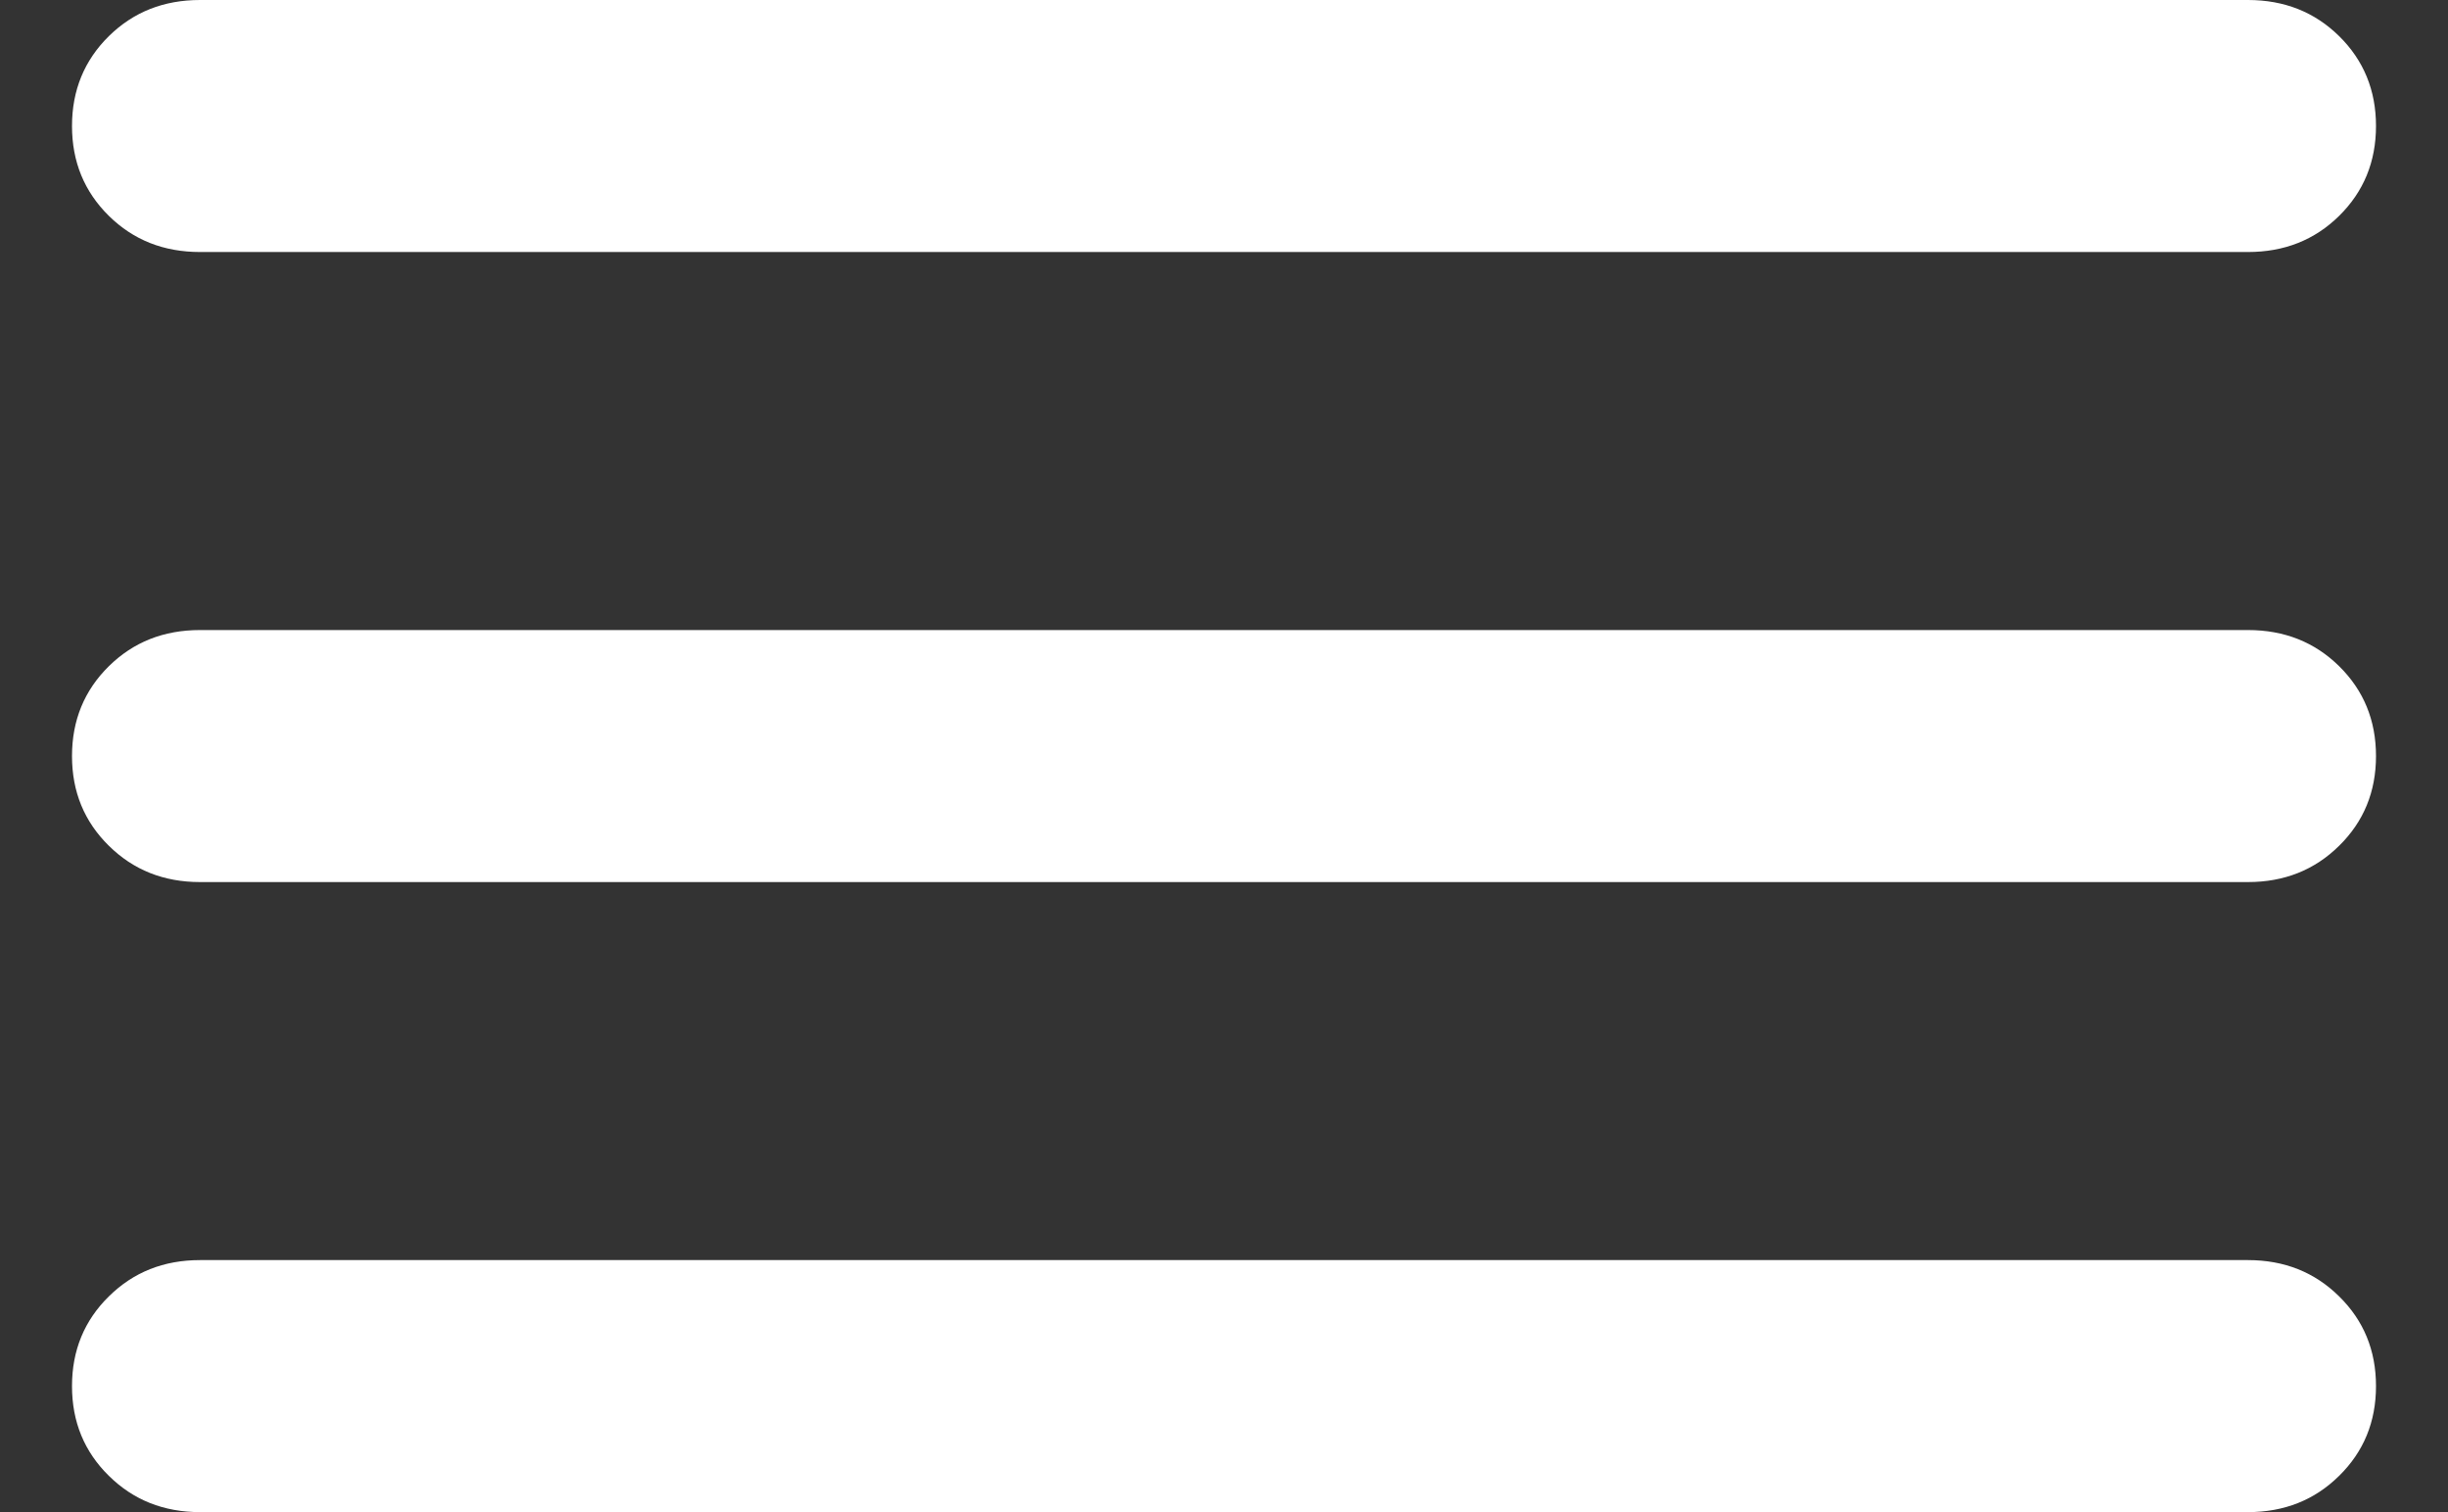 <?xml version="1.0" encoding="UTF-8"?> <svg xmlns="http://www.w3.org/2000/svg" width="34" height="21" viewBox="0 0 34 21" fill="none"><rect x="0" y="0" width="34" height="21" fill="#333333" stroke="none"/><path d="M2.778 21C2.274 21 1.852 20.832 1.512 20.496C1.171 20.161 1 19.746 1 19.25C1 18.754 1.171 18.339 1.512 18.004C1.852 17.668 2.274 17.5 2.778 17.5H31.222C31.726 17.5 32.148 17.668 32.488 18.004C32.829 18.339 33 18.754 33 19.25C33 19.746 32.829 20.161 32.488 20.496C32.148 20.832 31.726 21 31.222 21H2.778ZM2.778 12.25C2.274 12.25 1.852 12.082 1.512 11.746C1.171 11.411 1 10.996 1 10.5C1 10.004 1.171 9.588 1.512 9.252C1.852 8.917 2.274 8.75 2.778 8.75H31.222C31.726 8.75 32.148 8.917 32.488 9.252C32.829 9.588 33 10.004 33 10.5C33 10.996 32.829 11.411 32.488 11.746C32.148 12.082 31.726 12.25 31.222 12.25H2.778ZM2.778 3.5C2.274 3.5 1.852 3.333 1.512 2.998C1.171 2.662 1 2.246 1 1.75C1 1.254 1.171 0.838 1.512 0.502C1.852 0.167 2.274 0 2.778 0H31.222C31.726 0 32.148 0.167 32.488 0.502C32.829 0.838 33 1.254 33 1.75C33 2.246 32.829 2.662 32.488 2.998C32.148 3.333 31.726 3.5 31.222 3.5H2.778Z" fill="white"></path></svg> 